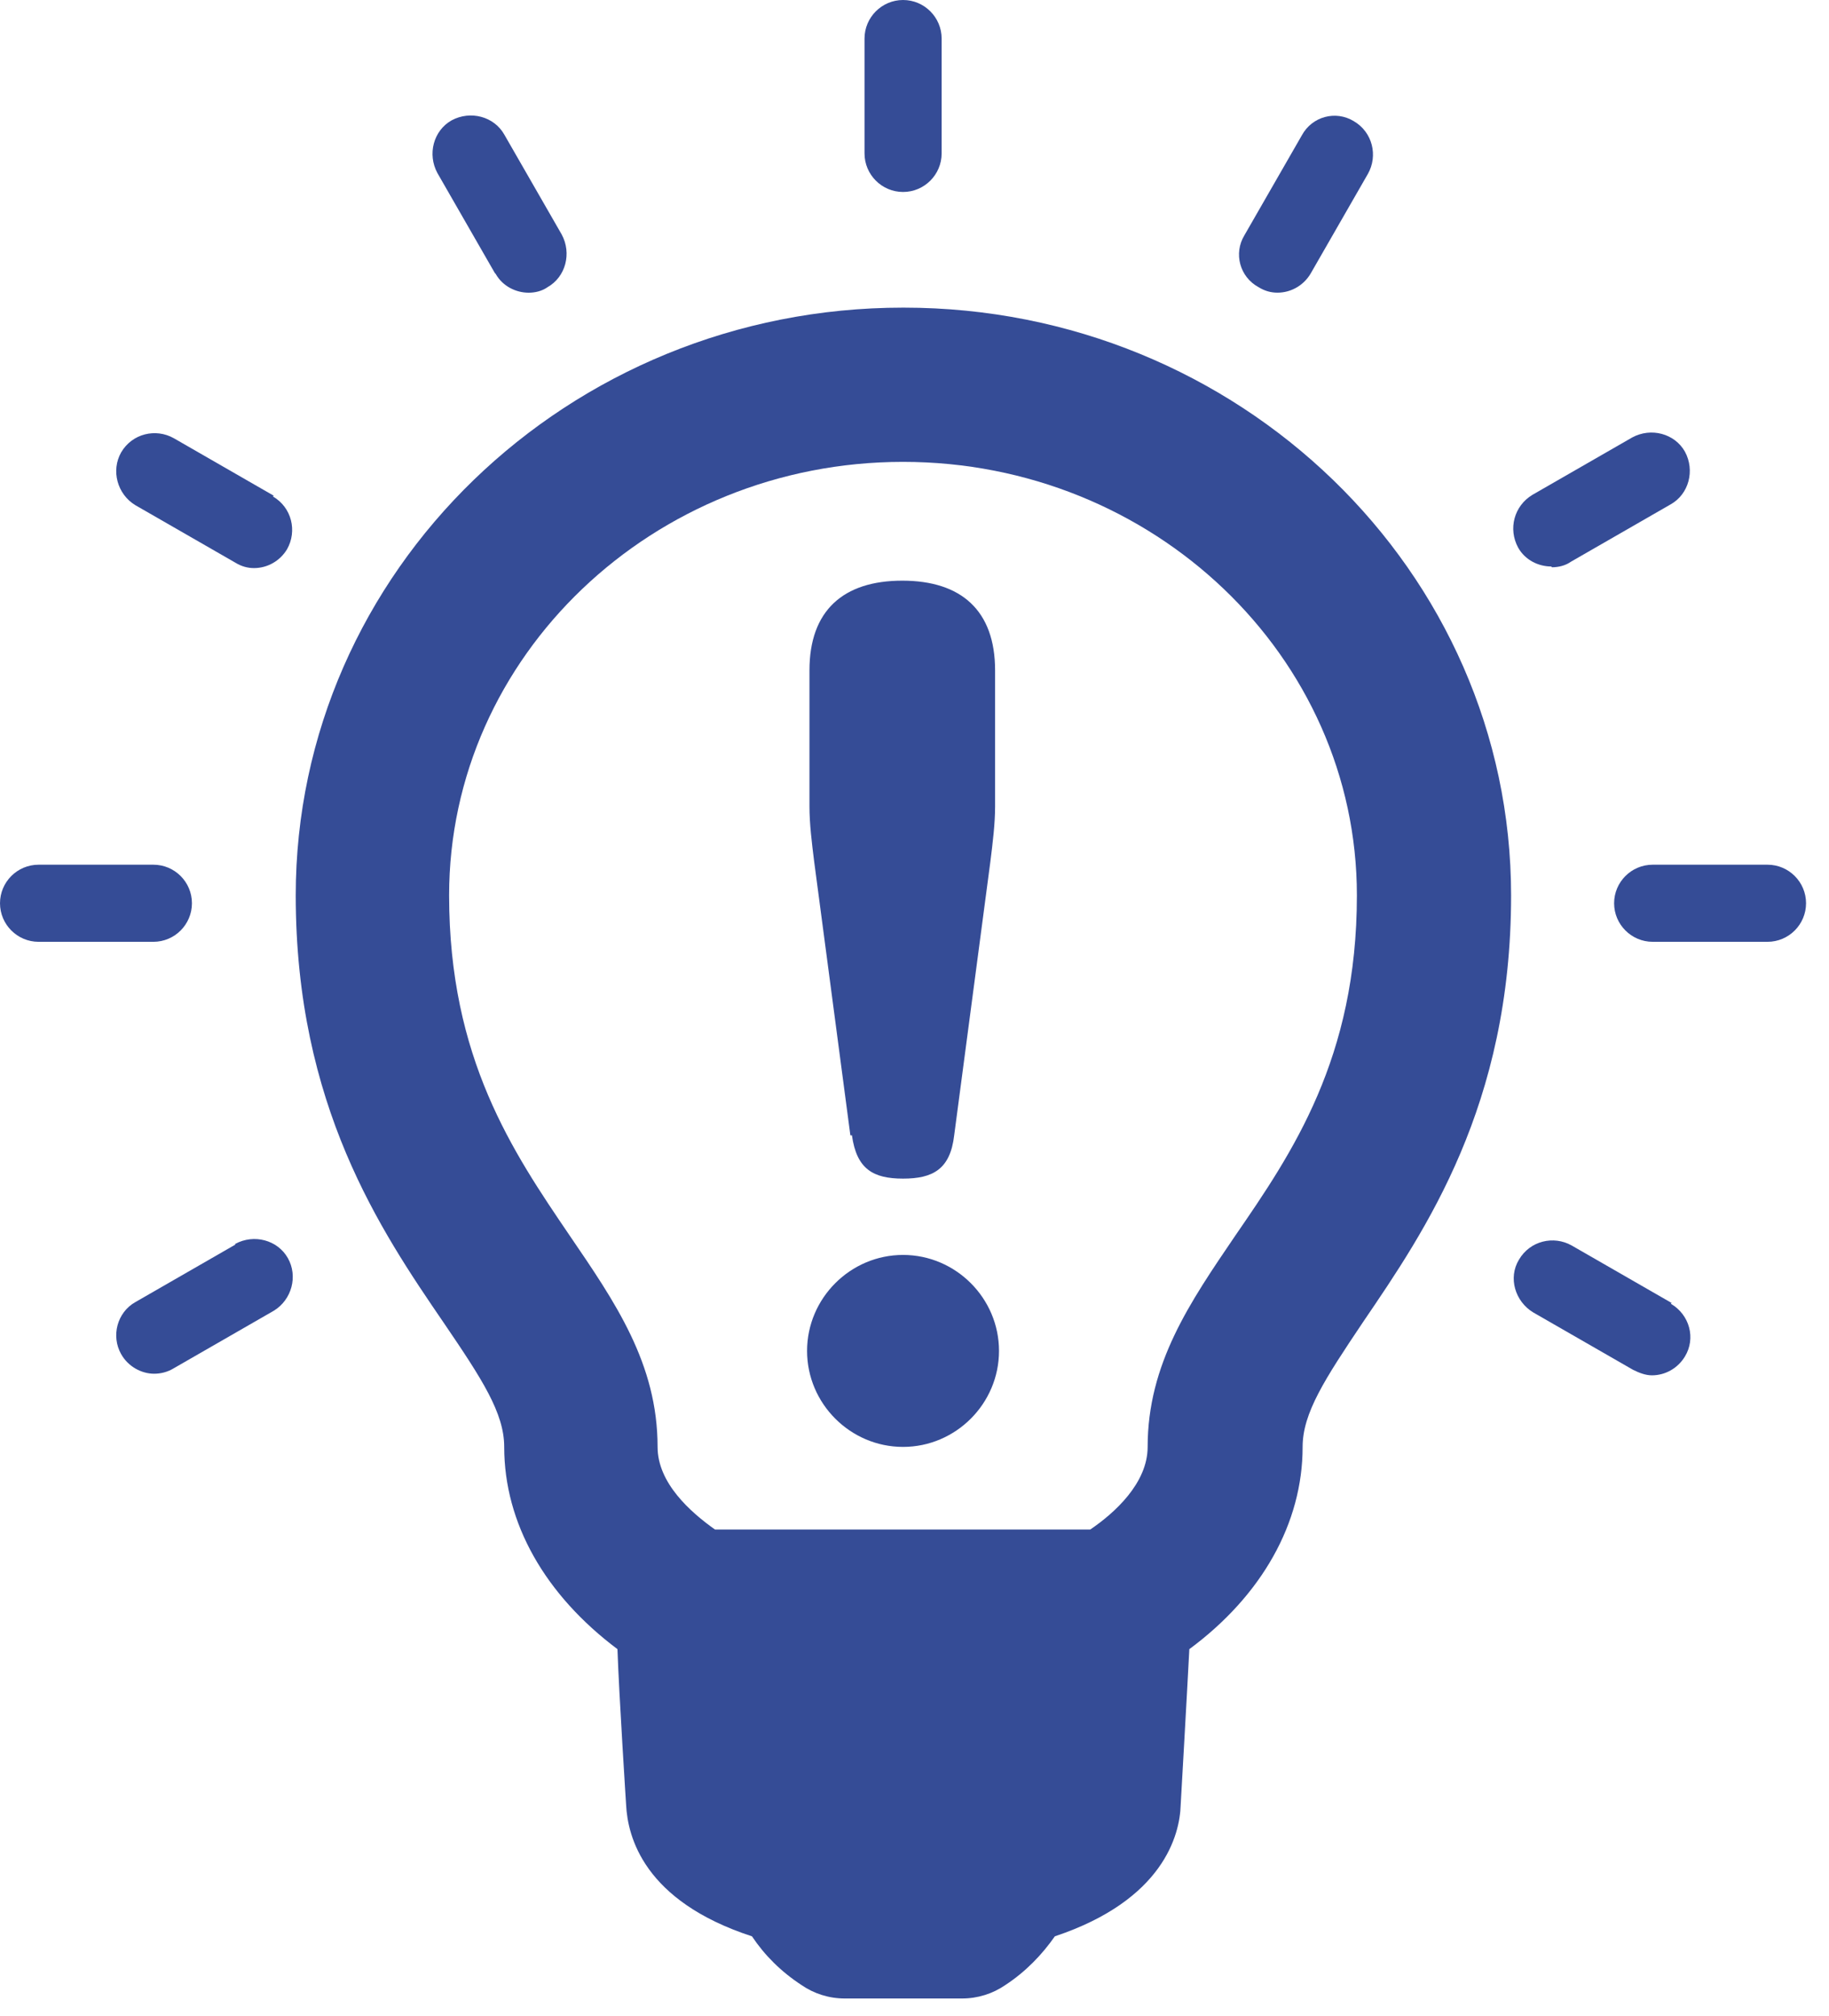 <svg width="49" height="54" viewBox="0 0 49 54" fill="none" xmlns="http://www.w3.org/2000/svg">
<g opacity="0.8">
<path d="M24.192 8.24C15.215 8.24 7.923 15.3 7.923 23.983C7.923 29.61 10.199 32.96 11.885 35.426C12.918 36.943 13.508 37.849 13.508 38.756C13.508 40.8 14.604 42.718 16.542 44.172C16.584 45.394 16.774 48.344 16.774 48.344C16.816 49.187 17.238 50.916 20.146 51.864C20.483 52.37 20.926 52.812 21.474 53.17C21.811 53.402 22.211 53.529 22.633 53.529H25.773C26.194 53.529 26.595 53.402 26.932 53.17C27.48 52.812 27.922 52.349 28.26 51.864C31.168 50.894 31.61 49.145 31.631 48.344C31.631 48.344 31.8 45.394 31.863 44.172C33.802 42.739 34.898 40.8 34.898 38.756C34.898 37.849 35.488 36.943 36.521 35.405C38.185 32.96 40.483 29.61 40.483 23.983C40.483 15.3 33.191 8.24 24.213 8.24H24.192ZM33.086 33.108C31.884 34.878 30.746 36.522 30.746 38.756C30.746 39.725 29.861 40.526 29.208 40.968H19.155C18.502 40.505 17.617 39.725 17.617 38.756C17.617 36.522 16.479 34.878 15.257 33.087C13.739 30.853 12.032 28.345 12.032 23.983C12.032 17.576 17.491 12.371 24.192 12.371C30.894 12.371 36.352 17.576 36.352 23.983C36.352 28.345 34.624 30.874 33.086 33.108Z" fill="#031F7C"/>
<path d="M24.194 5.142C24.763 5.142 25.227 4.678 25.227 4.109V1.033C25.227 0.464 24.763 0 24.194 0C23.625 0 23.161 0.464 23.161 1.033V4.109C23.161 4.678 23.625 5.142 24.194 5.142Z" fill="#031F7C"/>
<path d="M13.278 7.334C13.468 7.671 13.826 7.84 14.163 7.84C14.332 7.84 14.521 7.798 14.669 7.692C15.154 7.418 15.322 6.786 15.048 6.28L13.51 3.604C13.236 3.119 12.604 2.951 12.098 3.224C11.613 3.498 11.444 4.131 11.719 4.636L13.257 7.313L13.278 7.334Z" fill="#031F7C"/>
<path d="M7.333 13.277L4.657 11.738C4.172 11.464 3.54 11.612 3.245 12.118C2.971 12.602 3.139 13.235 3.624 13.53L6.3 15.068C6.469 15.173 6.638 15.216 6.806 15.216C7.164 15.216 7.502 15.026 7.691 14.71C7.965 14.225 7.818 13.593 7.312 13.298L7.333 13.277Z" fill="#031F7C"/>
<path d="M5.142 24.193C5.142 23.624 4.679 23.161 4.11 23.161H1.033C0.464 23.161 6.10352e-05 23.624 6.10352e-05 24.193C6.10352e-05 24.762 0.464 25.226 1.033 25.226H4.11C4.679 25.226 5.142 24.762 5.142 24.193Z" fill="#031F7C"/>
<path d="M6.3 33.339L3.624 34.878C3.139 35.152 2.971 35.784 3.245 36.269C3.434 36.606 3.792 36.795 4.13 36.795C4.298 36.795 4.488 36.753 4.657 36.648L7.333 35.109C7.818 34.815 7.986 34.182 7.712 33.698C7.438 33.213 6.806 33.044 6.3 33.318V33.339Z" fill="#031F7C"/>
<path d="M44.783 34.899L42.106 33.36C41.621 33.087 40.989 33.234 40.694 33.74C40.399 34.224 40.589 34.857 41.074 35.152L43.75 36.69C43.919 36.774 44.087 36.838 44.256 36.838C44.614 36.838 44.951 36.648 45.141 36.332C45.436 35.847 45.267 35.215 44.762 34.92L44.783 34.899Z" fill="#031F7C"/>
<path d="M47.353 23.161H44.276C43.707 23.161 43.243 23.624 43.243 24.193C43.243 24.762 43.707 25.226 44.276 25.226H47.353C47.922 25.226 48.385 24.762 48.385 24.193C48.385 23.624 47.922 23.161 47.353 23.161Z" fill="#031F7C"/>
<path d="M41.578 15.194C41.747 15.194 41.936 15.152 42.084 15.047L44.76 13.508C45.245 13.235 45.414 12.602 45.14 12.097C44.866 11.612 44.233 11.443 43.728 11.717L41.051 13.256C40.566 13.551 40.398 14.162 40.672 14.668C40.861 15.005 41.22 15.173 41.557 15.173L41.578 15.194Z" fill="#031F7C"/>
<path d="M33.718 7.692C33.887 7.797 34.055 7.839 34.224 7.839C34.582 7.839 34.919 7.65 35.109 7.334L36.647 4.657C36.921 4.173 36.774 3.54 36.268 3.245C35.783 2.95 35.151 3.119 34.877 3.625L33.339 6.301C33.044 6.786 33.212 7.418 33.718 7.692Z" fill="#031F7C"/>
<path d="M22.824 30.41C22.95 31.316 23.393 31.569 24.194 31.569C24.994 31.569 25.458 31.316 25.563 30.41L26.533 23.076C26.596 22.57 26.659 22.065 26.659 21.601V17.955C26.659 16.354 25.753 15.553 24.172 15.553C22.592 15.553 21.686 16.354 21.686 17.955V21.601C21.686 22.065 21.749 22.57 21.812 23.076L22.782 30.41H22.824Z" fill="#031F7C"/>
<path d="M24.193 33.613C22.781 33.613 21.622 34.772 21.622 36.184C21.622 37.596 22.781 38.755 24.193 38.755C25.605 38.755 26.764 37.596 26.764 36.184C26.764 34.772 25.605 33.613 24.193 33.613Z" fill="#031F7C"/>
</g>
</svg>
